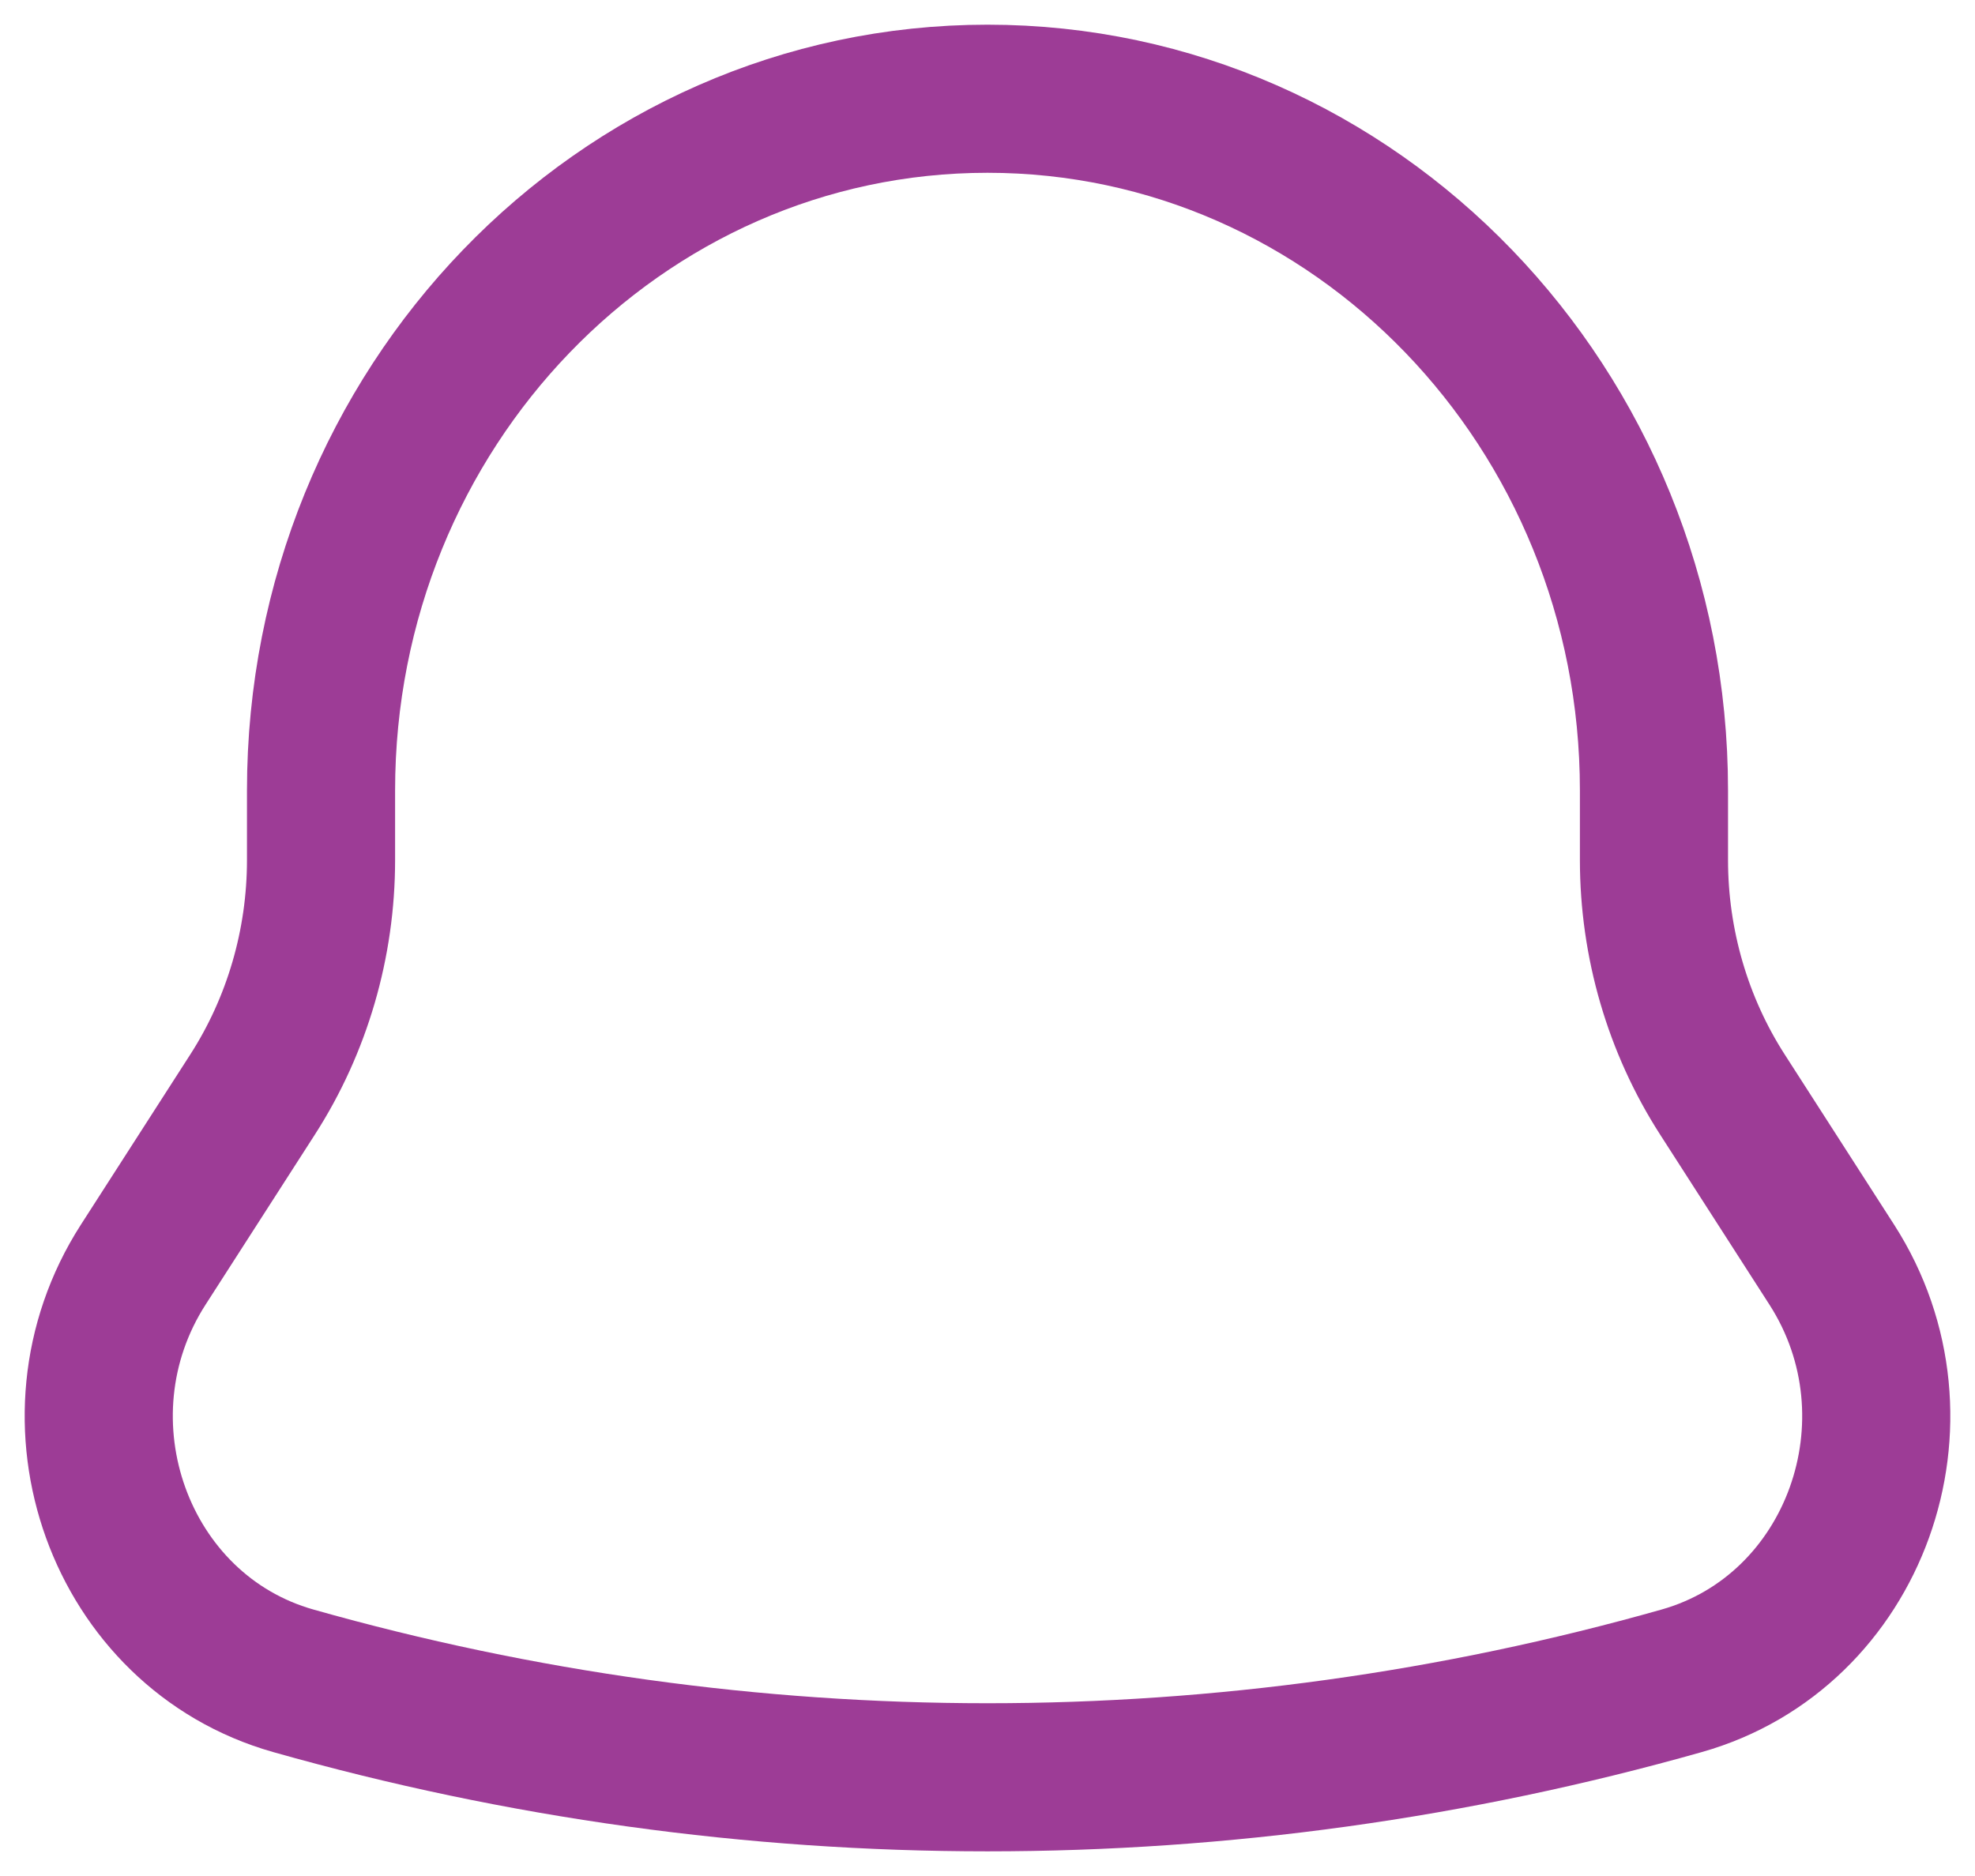 <svg xmlns="http://www.w3.org/2000/svg" width="20" height="19" viewBox="0 0 20 19" fill="none"><path d="M16.749 8.71V8.005C16.749 4.136 13.727 1 10 1C6.273 1 3.251 4.136 3.251 8.005V8.71C3.251 9.555 3.01 10.382 2.558 11.085L1.45 12.809C0.439 14.384 1.211 16.525 2.97 17.023C7.573 18.326 12.427 18.326 17.03 17.023C18.789 16.525 19.561 14.384 18.55 12.809L17.442 11.085C16.99 10.382 16.749 9.555 16.749 8.71Z" stroke="#9D3C96" stroke-width="1.5"></path></svg>